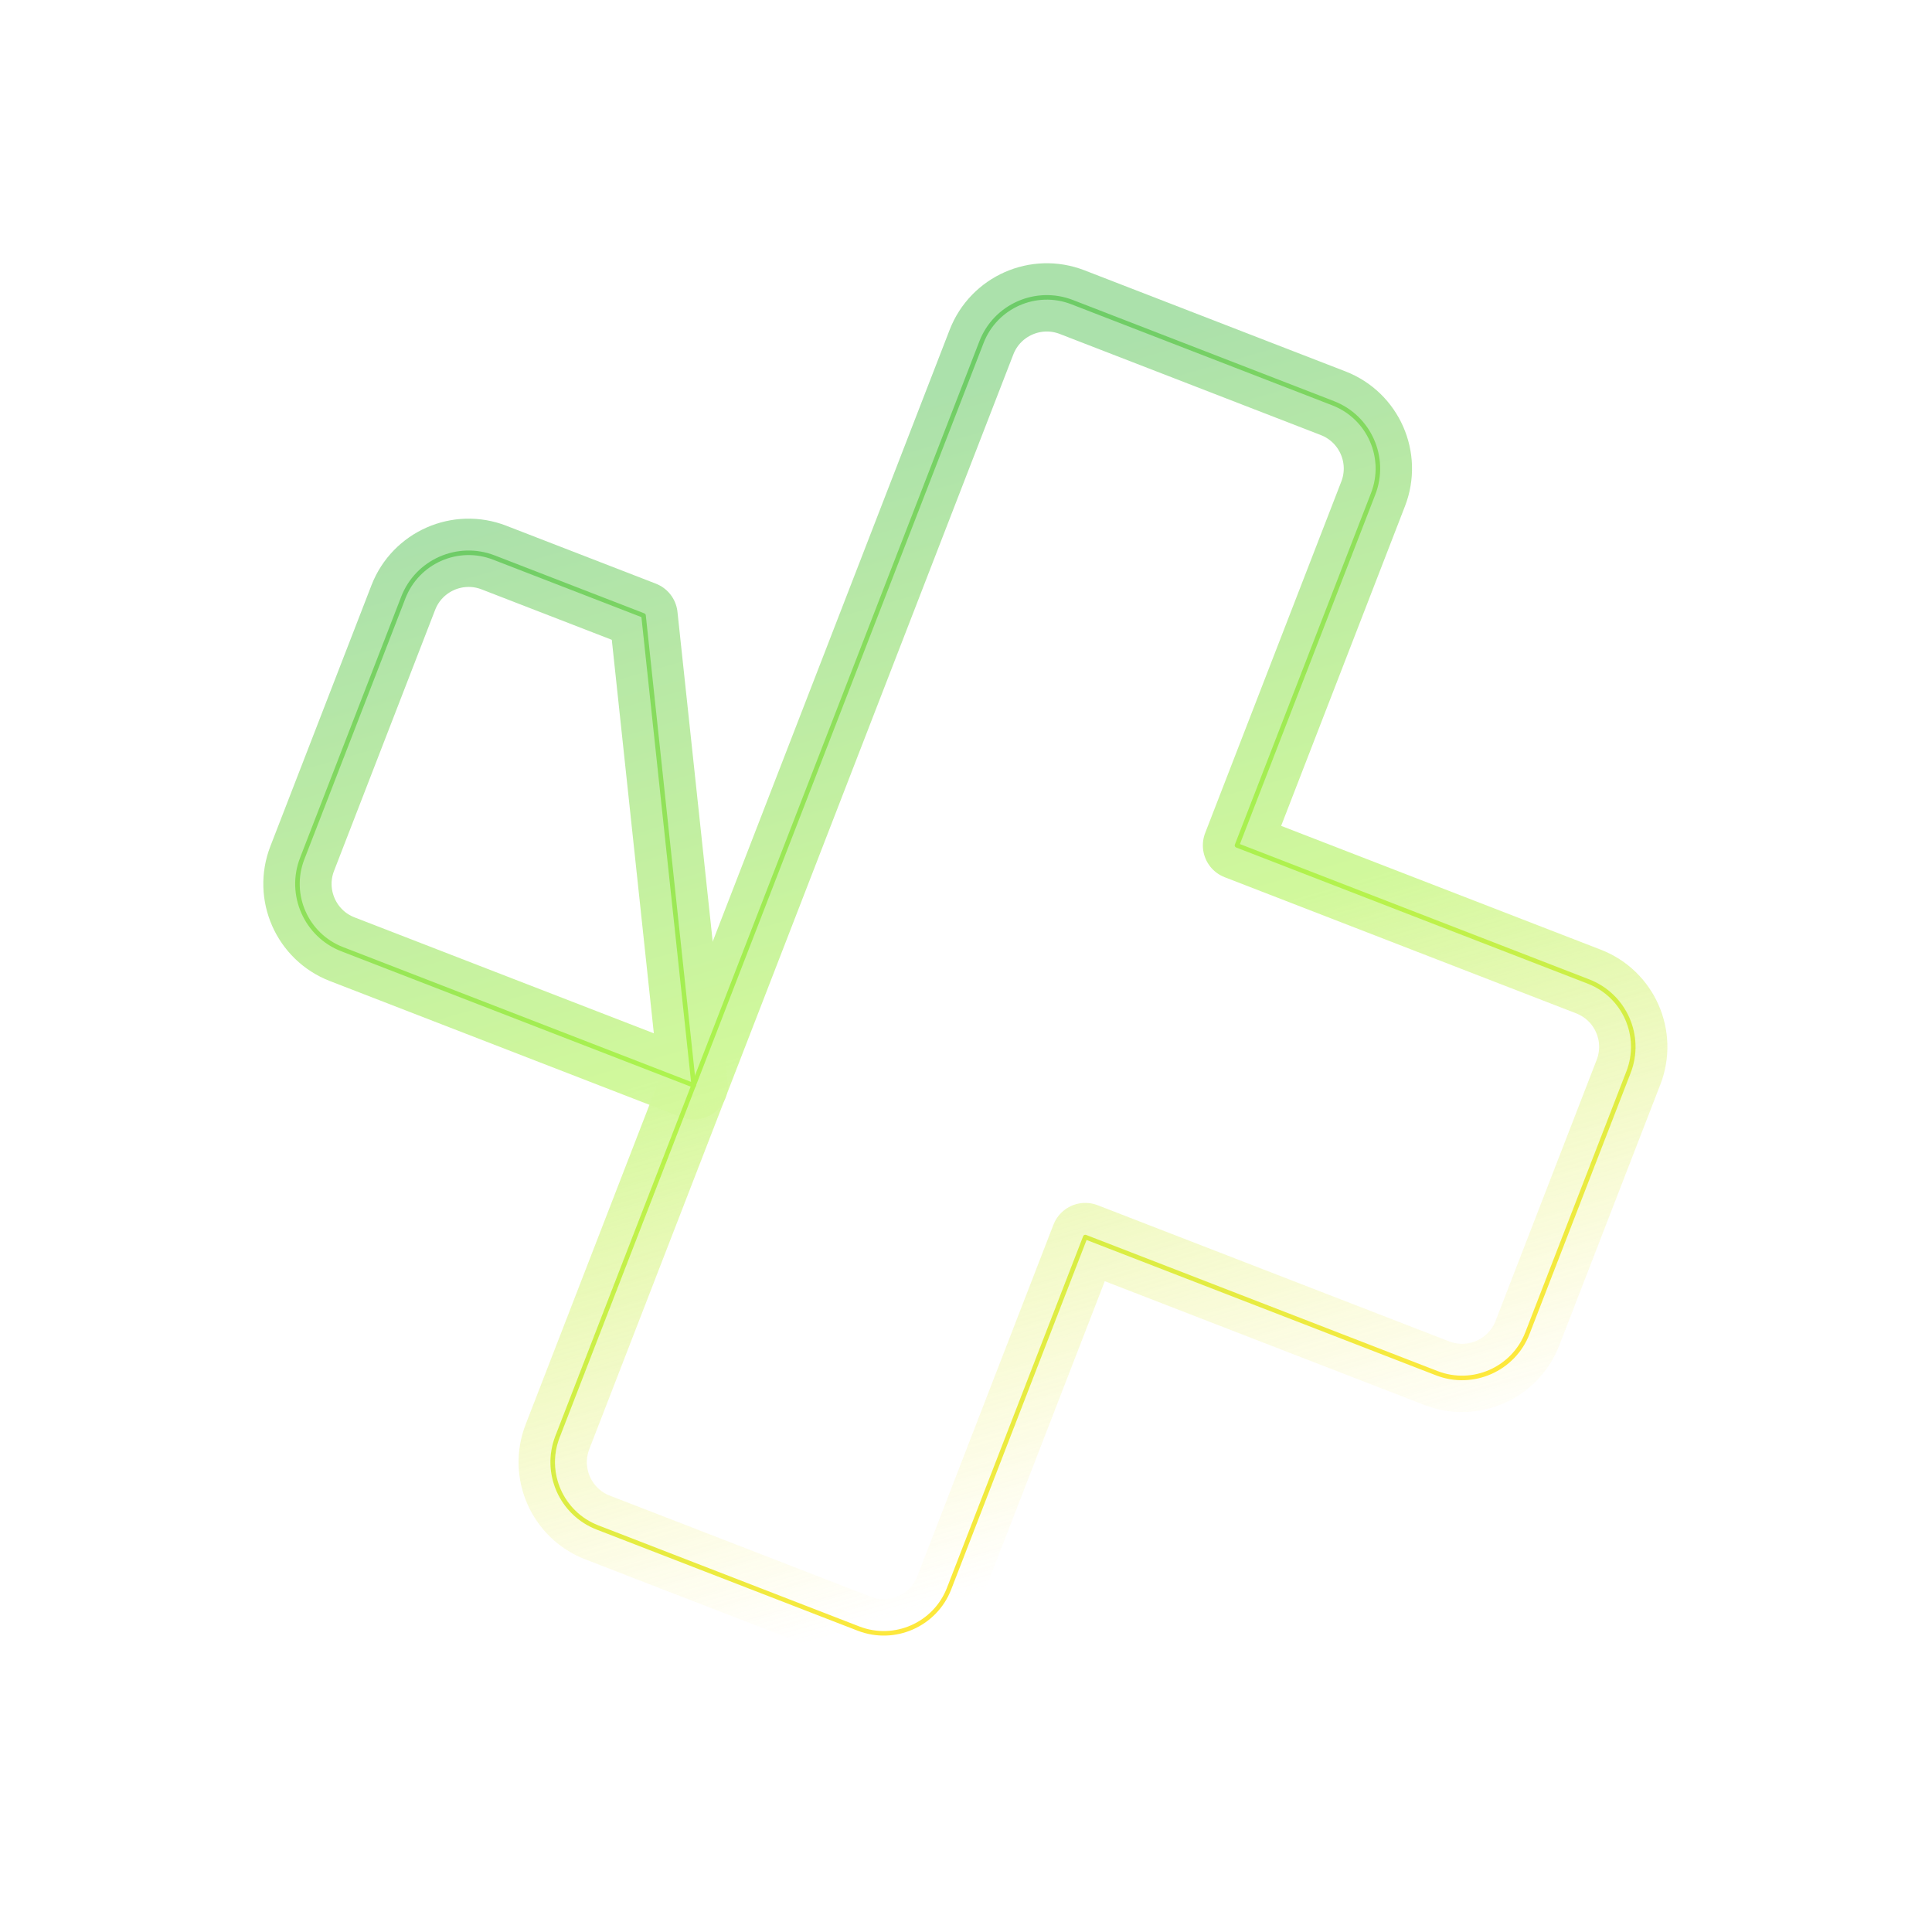 <svg width="849" height="849" viewBox="0 0 849 849" fill="none" xmlns="http://www.w3.org/2000/svg">
<path d="M217.04 245.003C201.204 238.869 183.366 246.747 177.232 262.583L132.793 377.309C126.659 393.144 134.536 410.983 150.372 417.117L304.853 476.955L282.794 270.473L217.04 245.003Z" stroke="url(#paint0_linear_9478_10715)" stroke-width="2" stroke-linejoin="round"/>
<path d="M417.076 698.085L476.915 543.604L631.396 603.443C647.232 609.577 665.07 601.699 671.204 585.863L715.643 471.137C721.777 455.301 713.9 437.463 698.064 431.329L543.583 371.49L603.421 217.009C609.555 201.174 601.678 183.335 585.843 177.201L471.116 132.762C455.28 126.628 437.442 134.505 431.308 150.341L244.963 631.417C238.829 647.252 246.706 665.091 262.542 671.225L377.268 715.664C393.104 721.798 410.942 713.921 417.076 698.085Z" stroke="url(#paint1_linear_9478_10715)" stroke-width="2" stroke-linejoin="round"/>
<g opacity="0.56" filter="url(#filter0_f_9478_10715)">
<path d="M217.04 245.004C201.204 238.87 183.366 246.747 177.232 262.583L132.793 377.309C126.659 393.145 134.536 410.983 150.371 417.117L304.853 476.956L282.794 270.473L217.04 245.004Z" stroke="url(#paint2_linear_9478_10715)" stroke-width="30" stroke-linejoin="round"/>
<path d="M417.076 698.085L476.915 543.604L631.396 603.443C647.232 609.577 665.07 601.699 671.204 585.863L715.643 471.137C721.777 455.302 713.9 437.463 698.064 431.329L543.583 371.491L603.421 217.01C609.555 201.174 601.678 183.335 585.843 177.201L471.116 132.762C455.28 126.628 437.442 134.505 431.308 150.341L244.963 631.417C238.829 647.253 246.706 665.091 262.542 671.225L377.268 715.665C393.104 721.799 410.942 713.921 417.076 698.085Z" stroke="url(#paint3_linear_9478_10715)" stroke-width="30" stroke-linejoin="round"/>
</g>
<defs>
<filter id="filter0_f_9478_10715" x="38.007" y="37.975" width="772.423" height="772.476" filterUnits="userSpaceOnUse" color-interpolation-filters="sRGB">
<feFlood flood-opacity="0" result="BackgroundImageFix"/>
<feBlend mode="normal" in="SourceGraphic" in2="BackgroundImageFix" result="shape"/>
<feGaussianBlur stdDeviation="38.85" result="effect1_foregroundBlur_9478_10715"/>
</filter>
<linearGradient id="paint0_linear_9478_10715" x1="392.729" y1="126.089" x2="620.804" y2="620.541" gradientUnits="userSpaceOnUse">
<stop stop-color="#6AC969"/>
<stop offset="0.5" stop-color="#ADF34E"/>
<stop offset="1" stop-color="#FFE83C"/>
</linearGradient>
<linearGradient id="paint1_linear_9478_10715" x1="392.729" y1="126.089" x2="620.804" y2="620.541" gradientUnits="userSpaceOnUse">
<stop stop-color="#6AC969"/>
<stop offset="0.5" stop-color="#ADF34E"/>
<stop offset="1" stop-color="#FFE83C"/>
</linearGradient>
<linearGradient id="paint2_linear_9478_10715" x1="365.87" y1="186.437" x2="506.128" y2="678.561" gradientUnits="userSpaceOnUse">
<stop stop-color="#6AC969"/>
<stop offset="0.5" stop-color="#ADF34E"/>
<stop offset="1" stop-color="#FFE83C" stop-opacity="0"/>
</linearGradient>
<linearGradient id="paint3_linear_9478_10715" x1="365.87" y1="186.437" x2="506.128" y2="678.561" gradientUnits="userSpaceOnUse">
<stop stop-color="#6AC969"/>
<stop offset="0.5" stop-color="#ADF34E"/>
<stop offset="1" stop-color="#FFE83C" stop-opacity="0"/>
</linearGradient>
</defs>
</svg>

